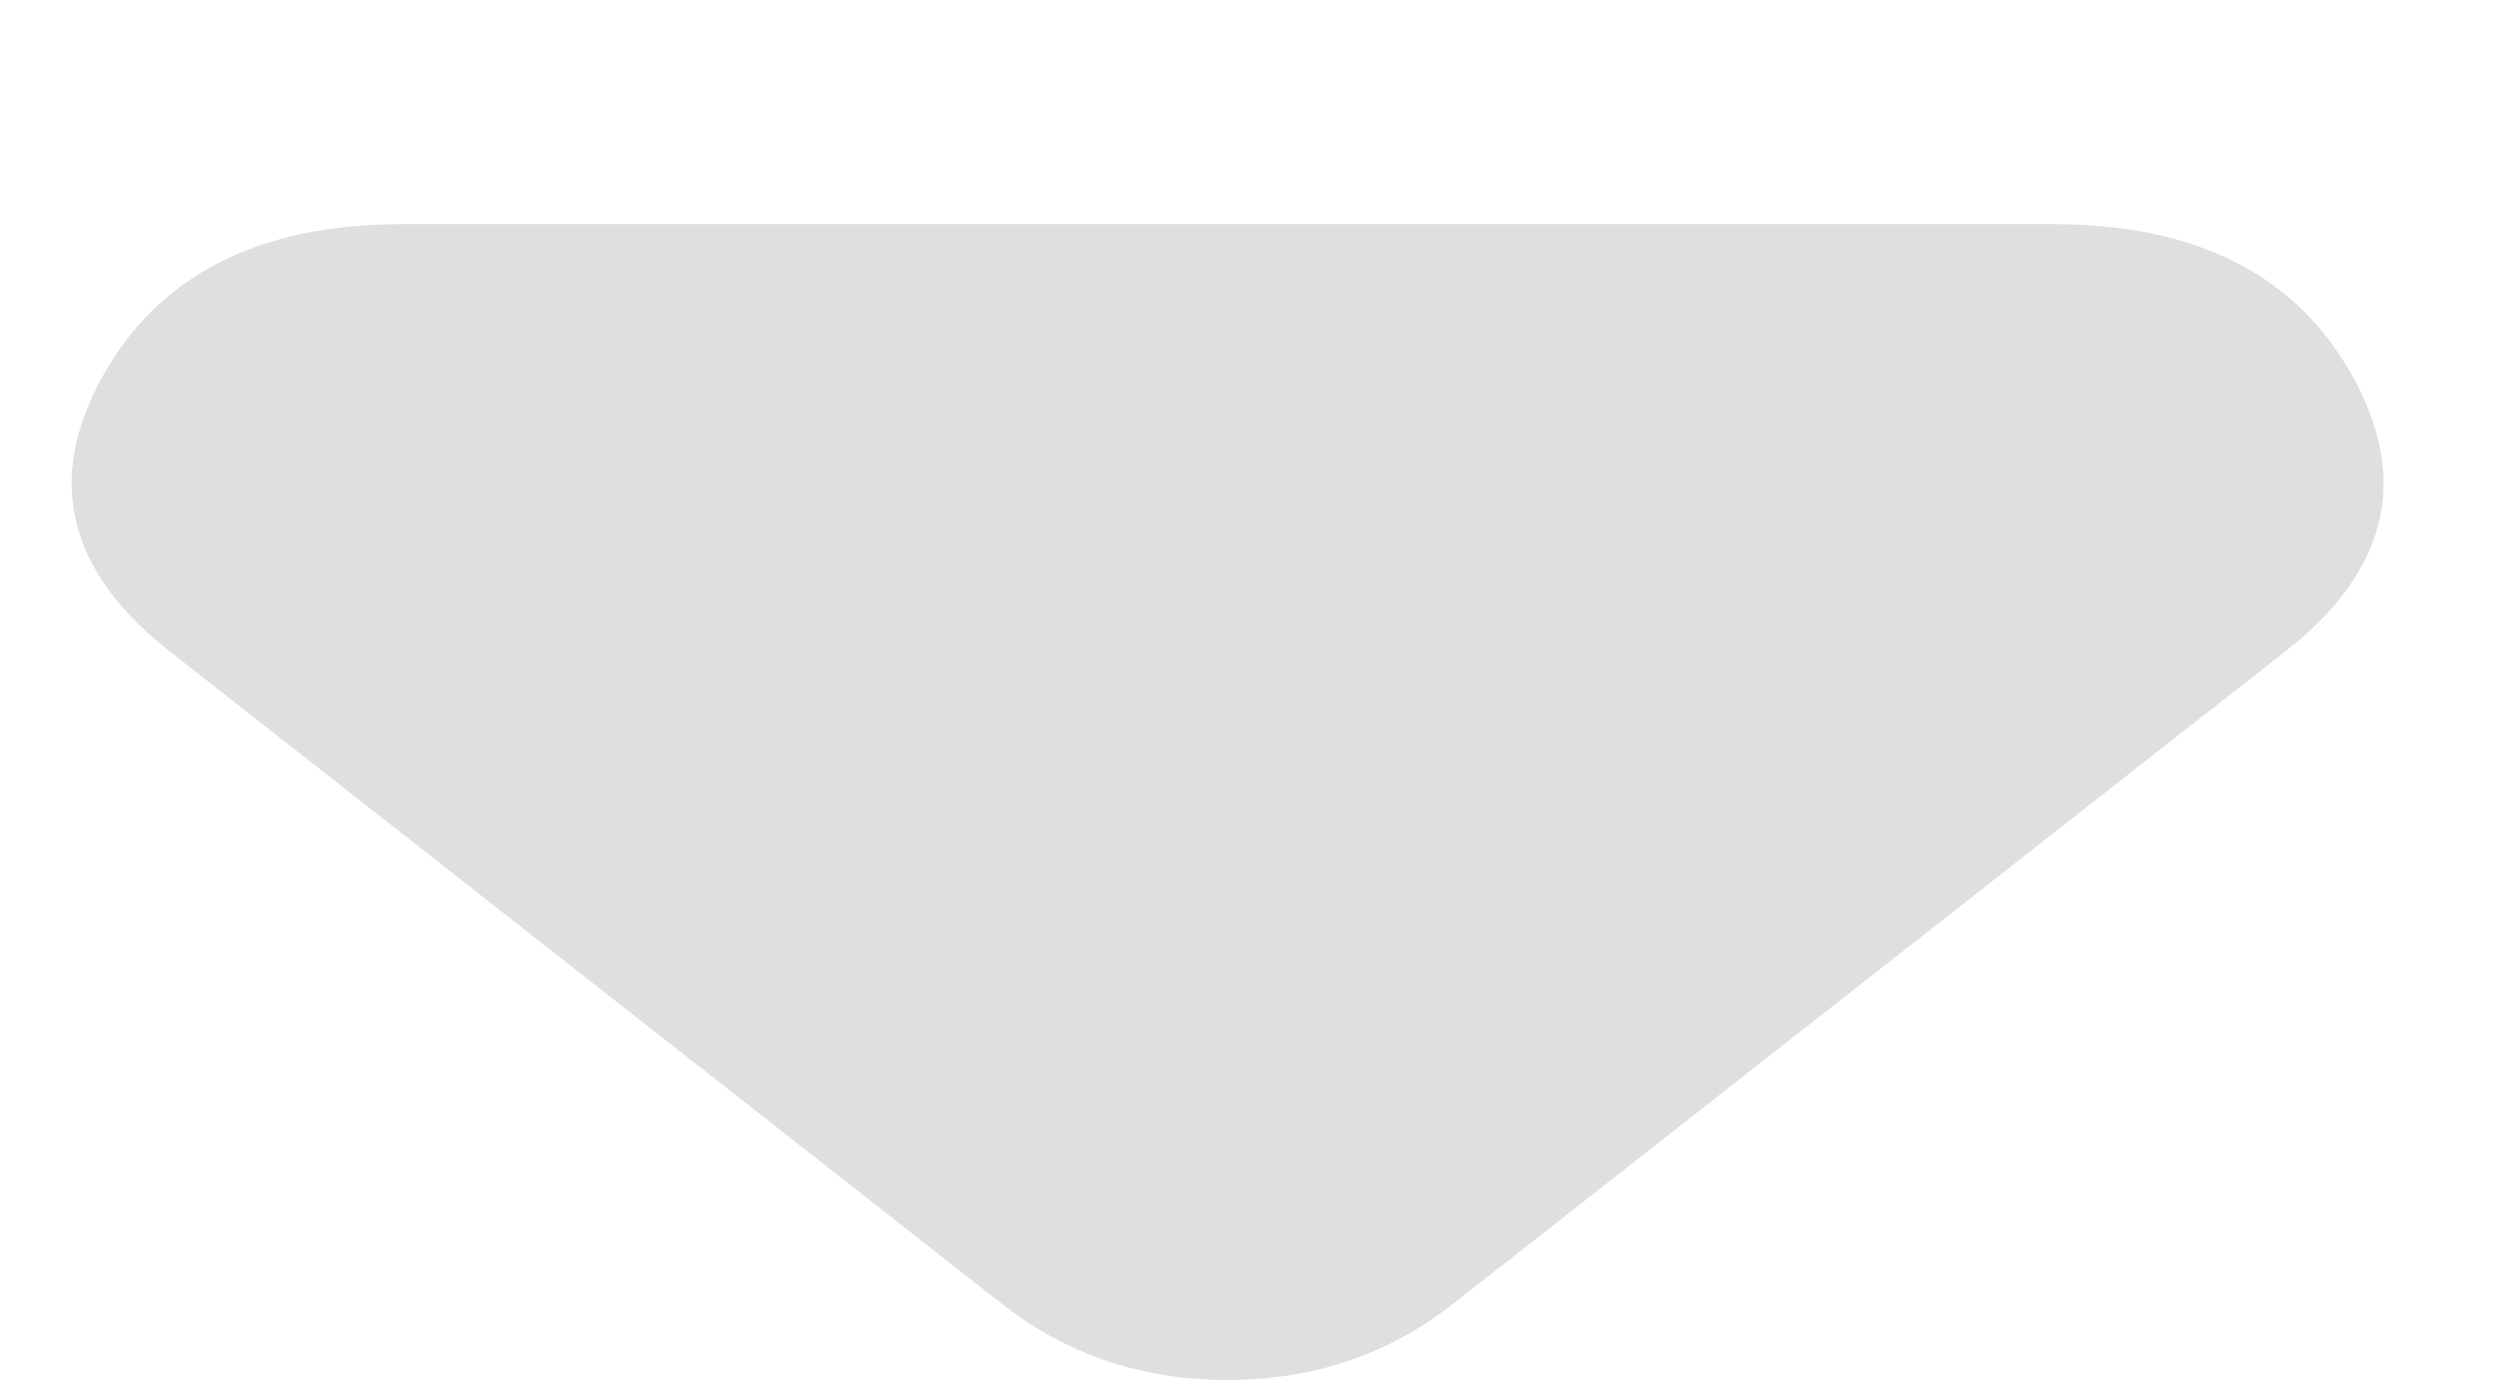 <svg width="9" height="5" viewBox="0 0 9 5" fill="none" xmlns="http://www.w3.org/2000/svg">
<path d="M3.611 4.697L0.611 2.345C0.245 2.058 0.164 1.73 0.366 1.361C0.569 0.992 0.929 0.807 1.448 0.807H7.39C7.91 0.807 8.27 0.991 8.473 1.361C8.675 1.731 8.593 2.059 8.227 2.345L5.227 4.697C5.111 4.787 4.986 4.855 4.852 4.9C4.717 4.945 4.573 4.968 4.419 4.968C4.265 4.968 4.121 4.945 3.986 4.9C3.852 4.855 3.727 4.787 3.611 4.697Z" fill="#DFDFDF"/>
</svg>
